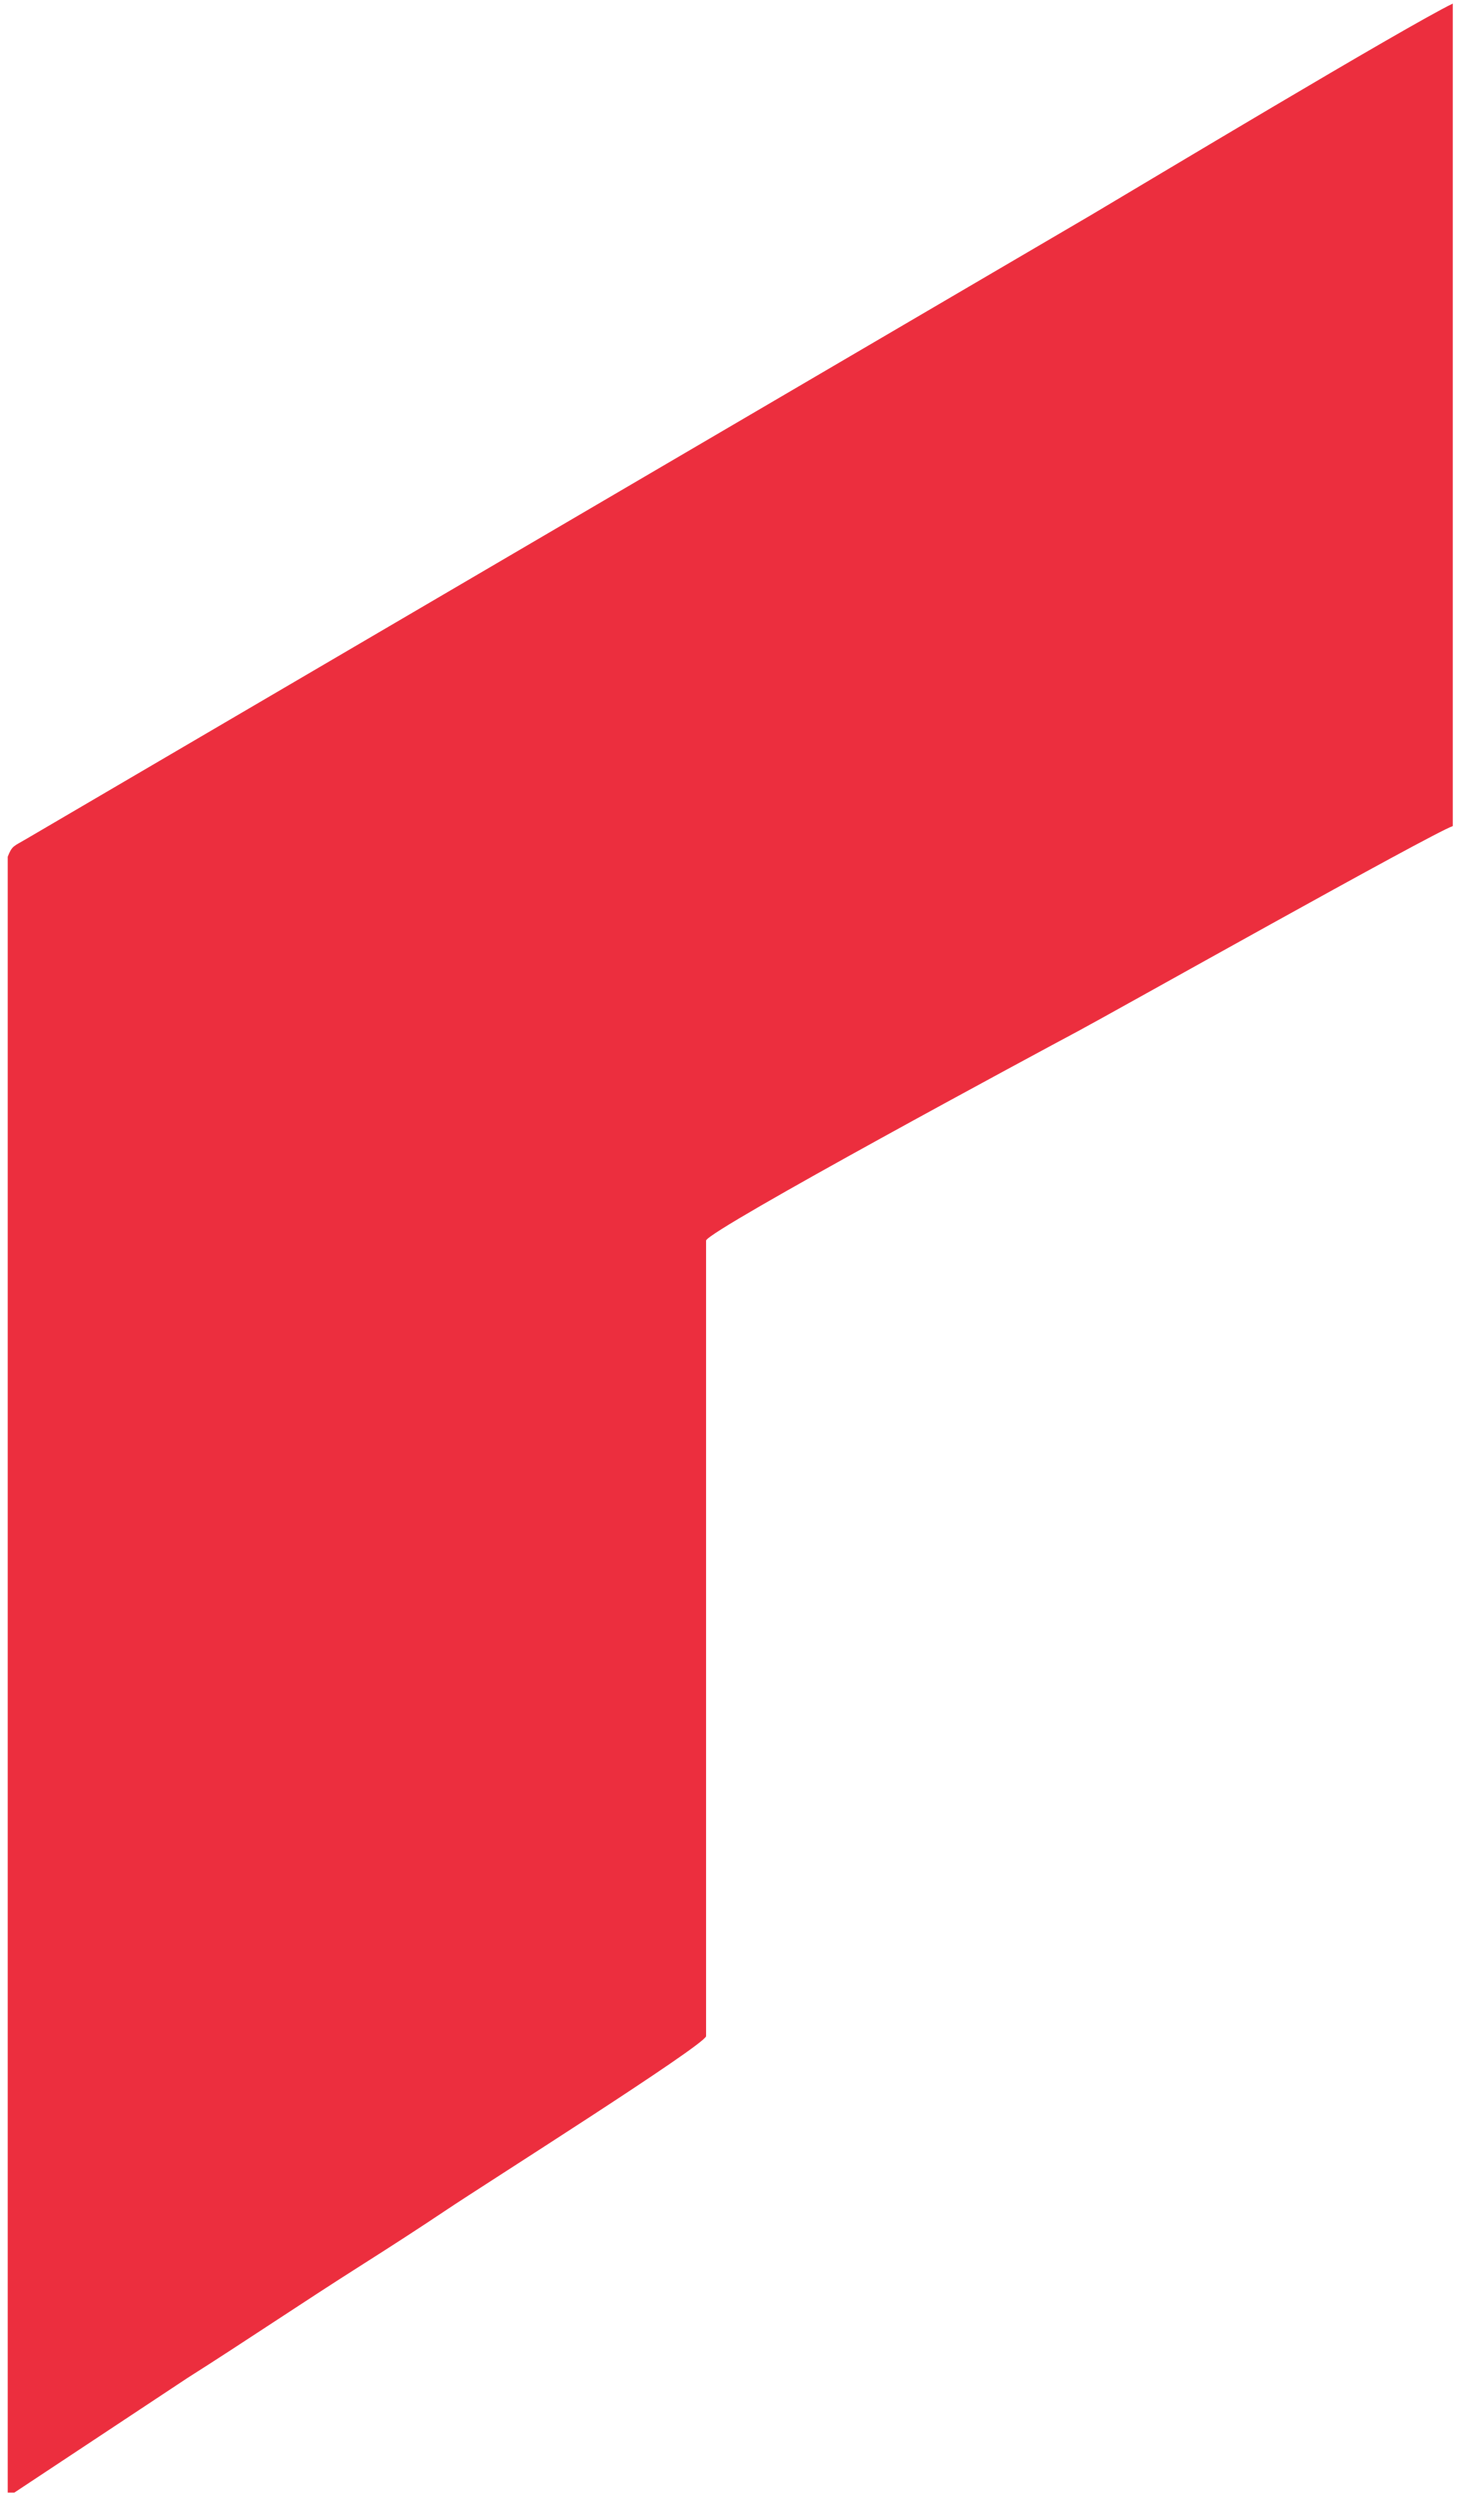 <svg width="180" height="308" viewBox="0 0 180 308" fill="none" xmlns="http://www.w3.org/2000/svg">
<path fill-rule="evenodd" clip-rule="evenodd" d="M0.94 307.11H1.76L23.13 292.97C30.33 288.41 37.29 283.69 44.58 279.07C48.08 276.85 51.74 274.49 55.14 272.21C59.81 269.08 86.74 252.07 87.05 250.88V152.84C87.4 151.51 128.65 129.31 132.92 127.04C136.83 124.96 176.6 102.61 179.11 101.78V0.44C173.34 3.24 140.57 22.91 134.44 26.54L3.23 103.37C1.66 104.3 1.5 104.17 0.95 105.56V307.1L0.94 307.11Z" fill="#EC2E3E"/>
</svg>
